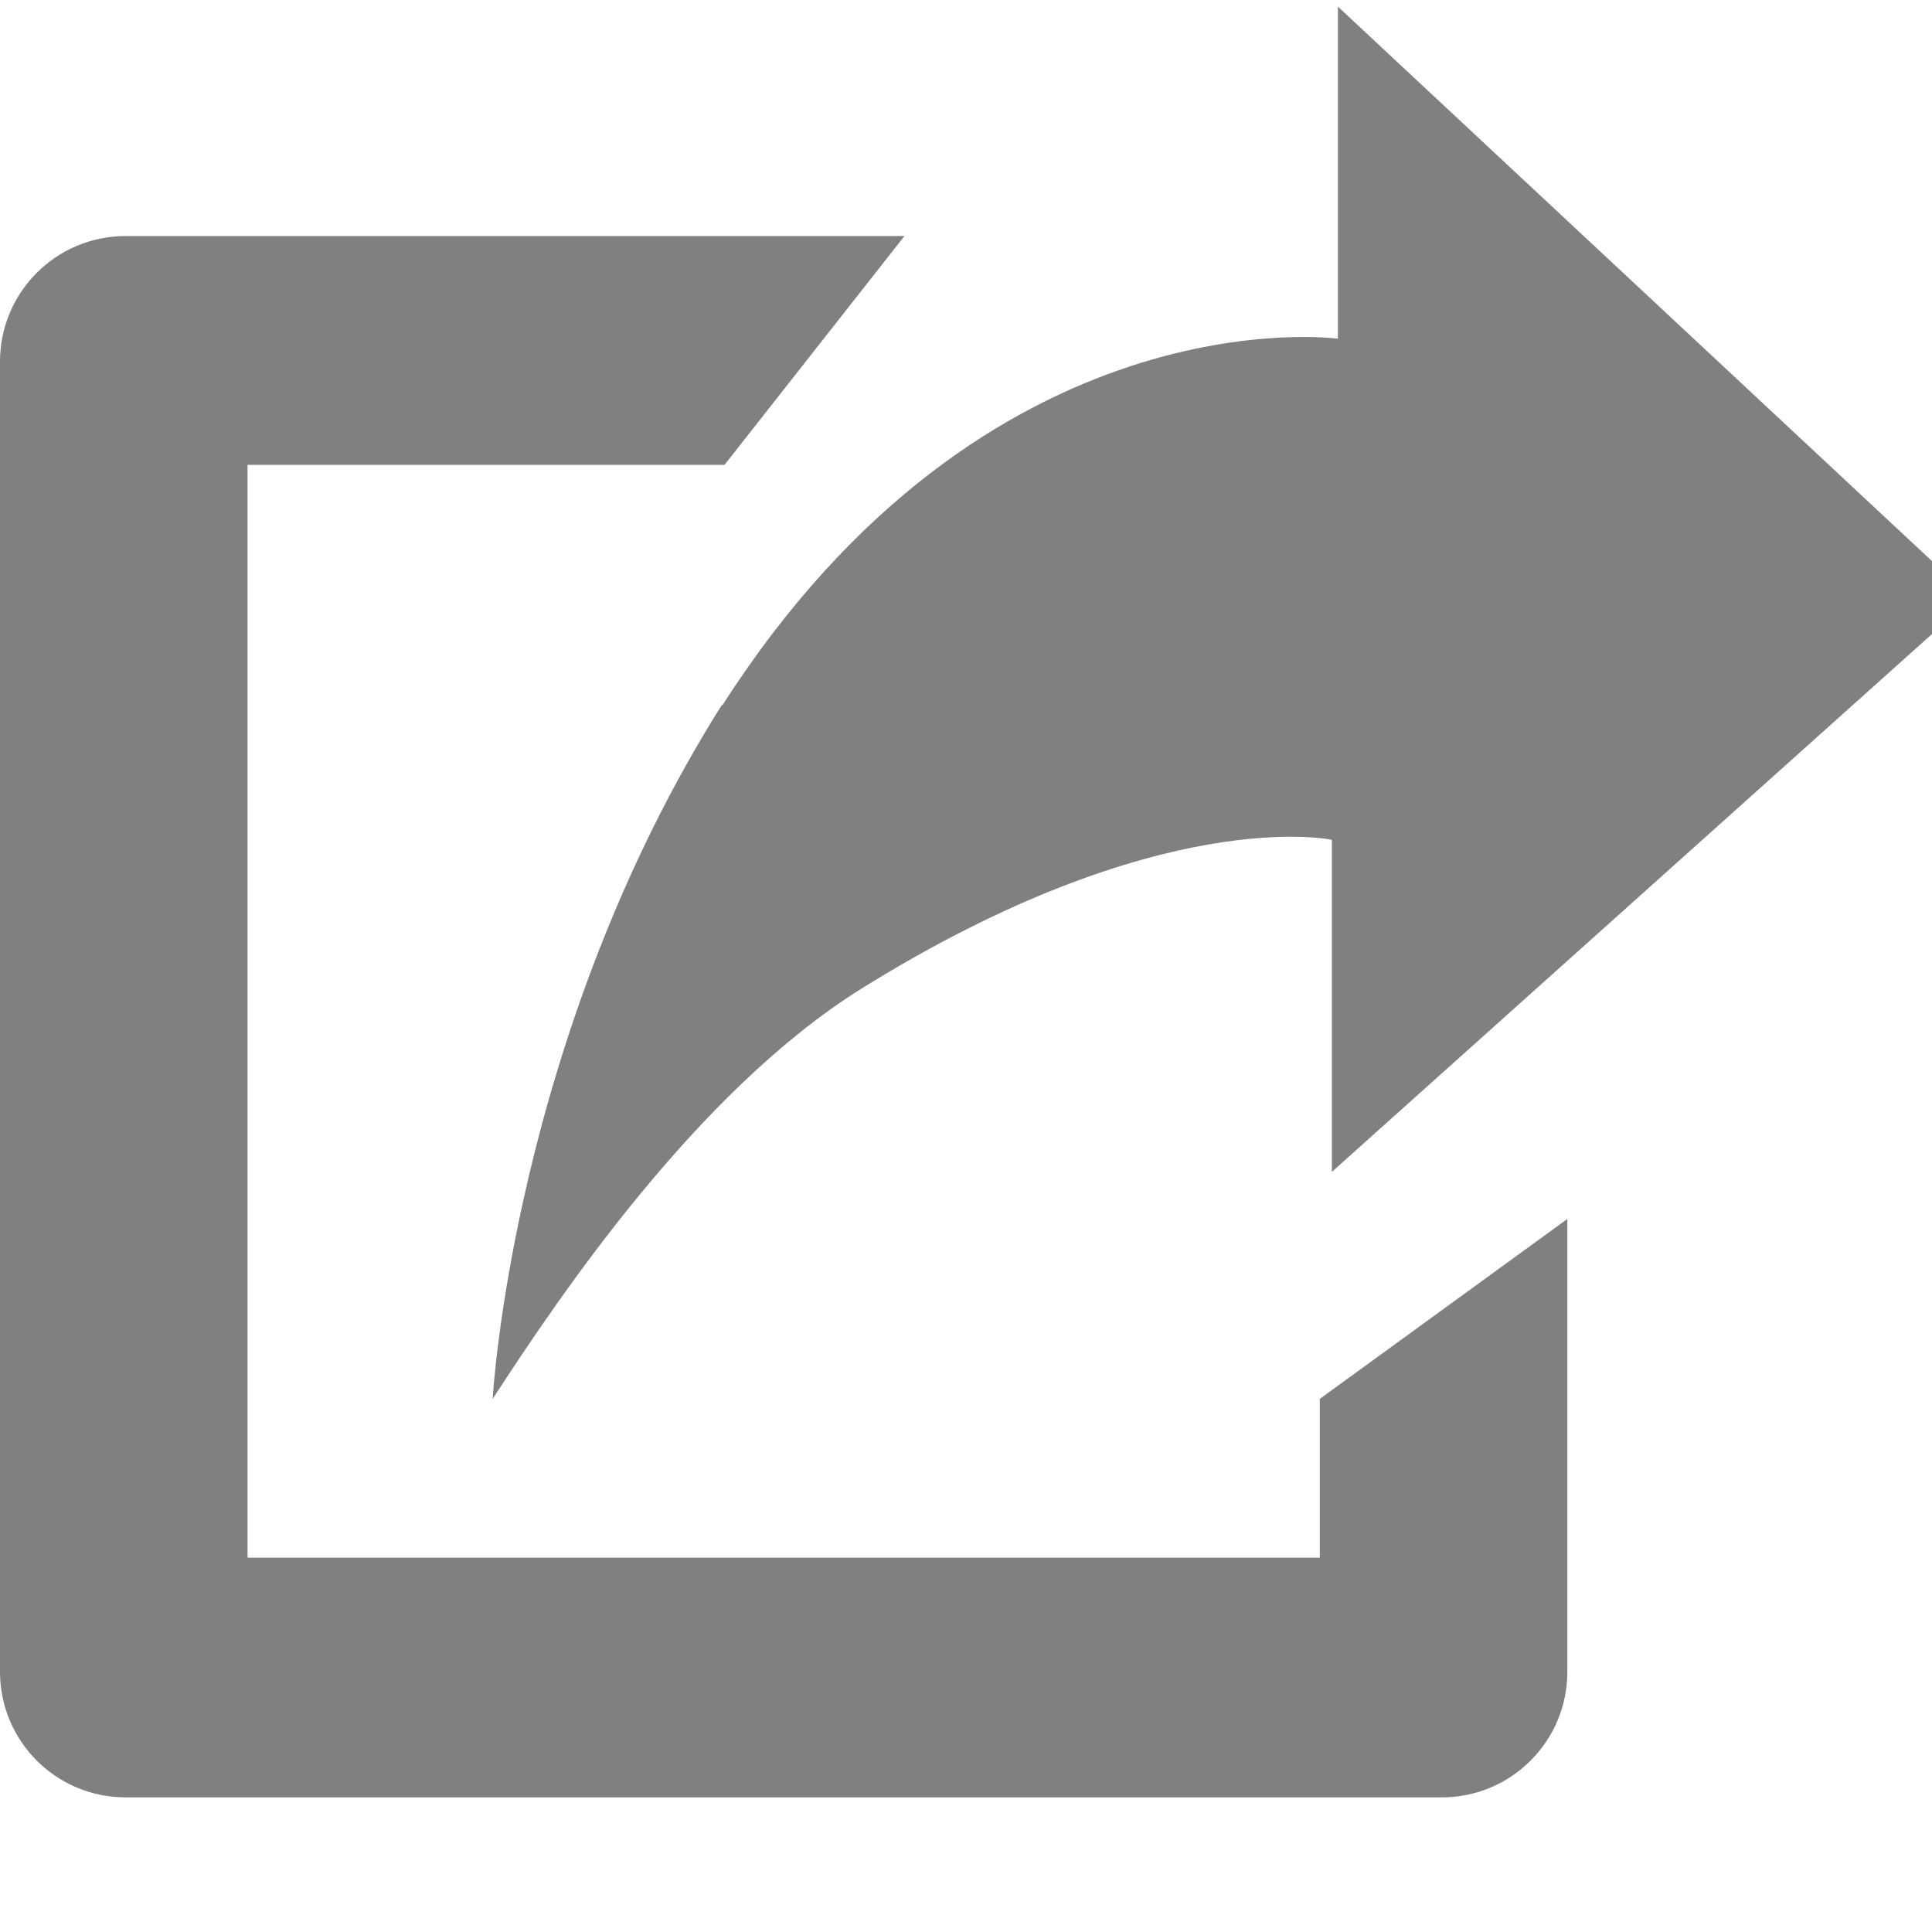 <svg xmlns="http://www.w3.org/2000/svg" width="12" height="12" viewBox="0 0 320 320">
	<path fill="grey" d="m219 258h-178v-181h79l29.8-37.9h-129c-11.5 0-20.8 9.3-20.8 20.8v217c0 11.5 9.3 20.8 20.8 20.8h218c11.5 0 20.8-9.3 20.8-20.8v-75l-41 29.8v27m-99-142c-34.7 55-38 115-38 115 11.3-17.4 34-51 61-67.9 49.6-30.9 78-24.7 78-24.7v55l106-95-105-98v55s-58-8-102 60.8"/>
</svg>
